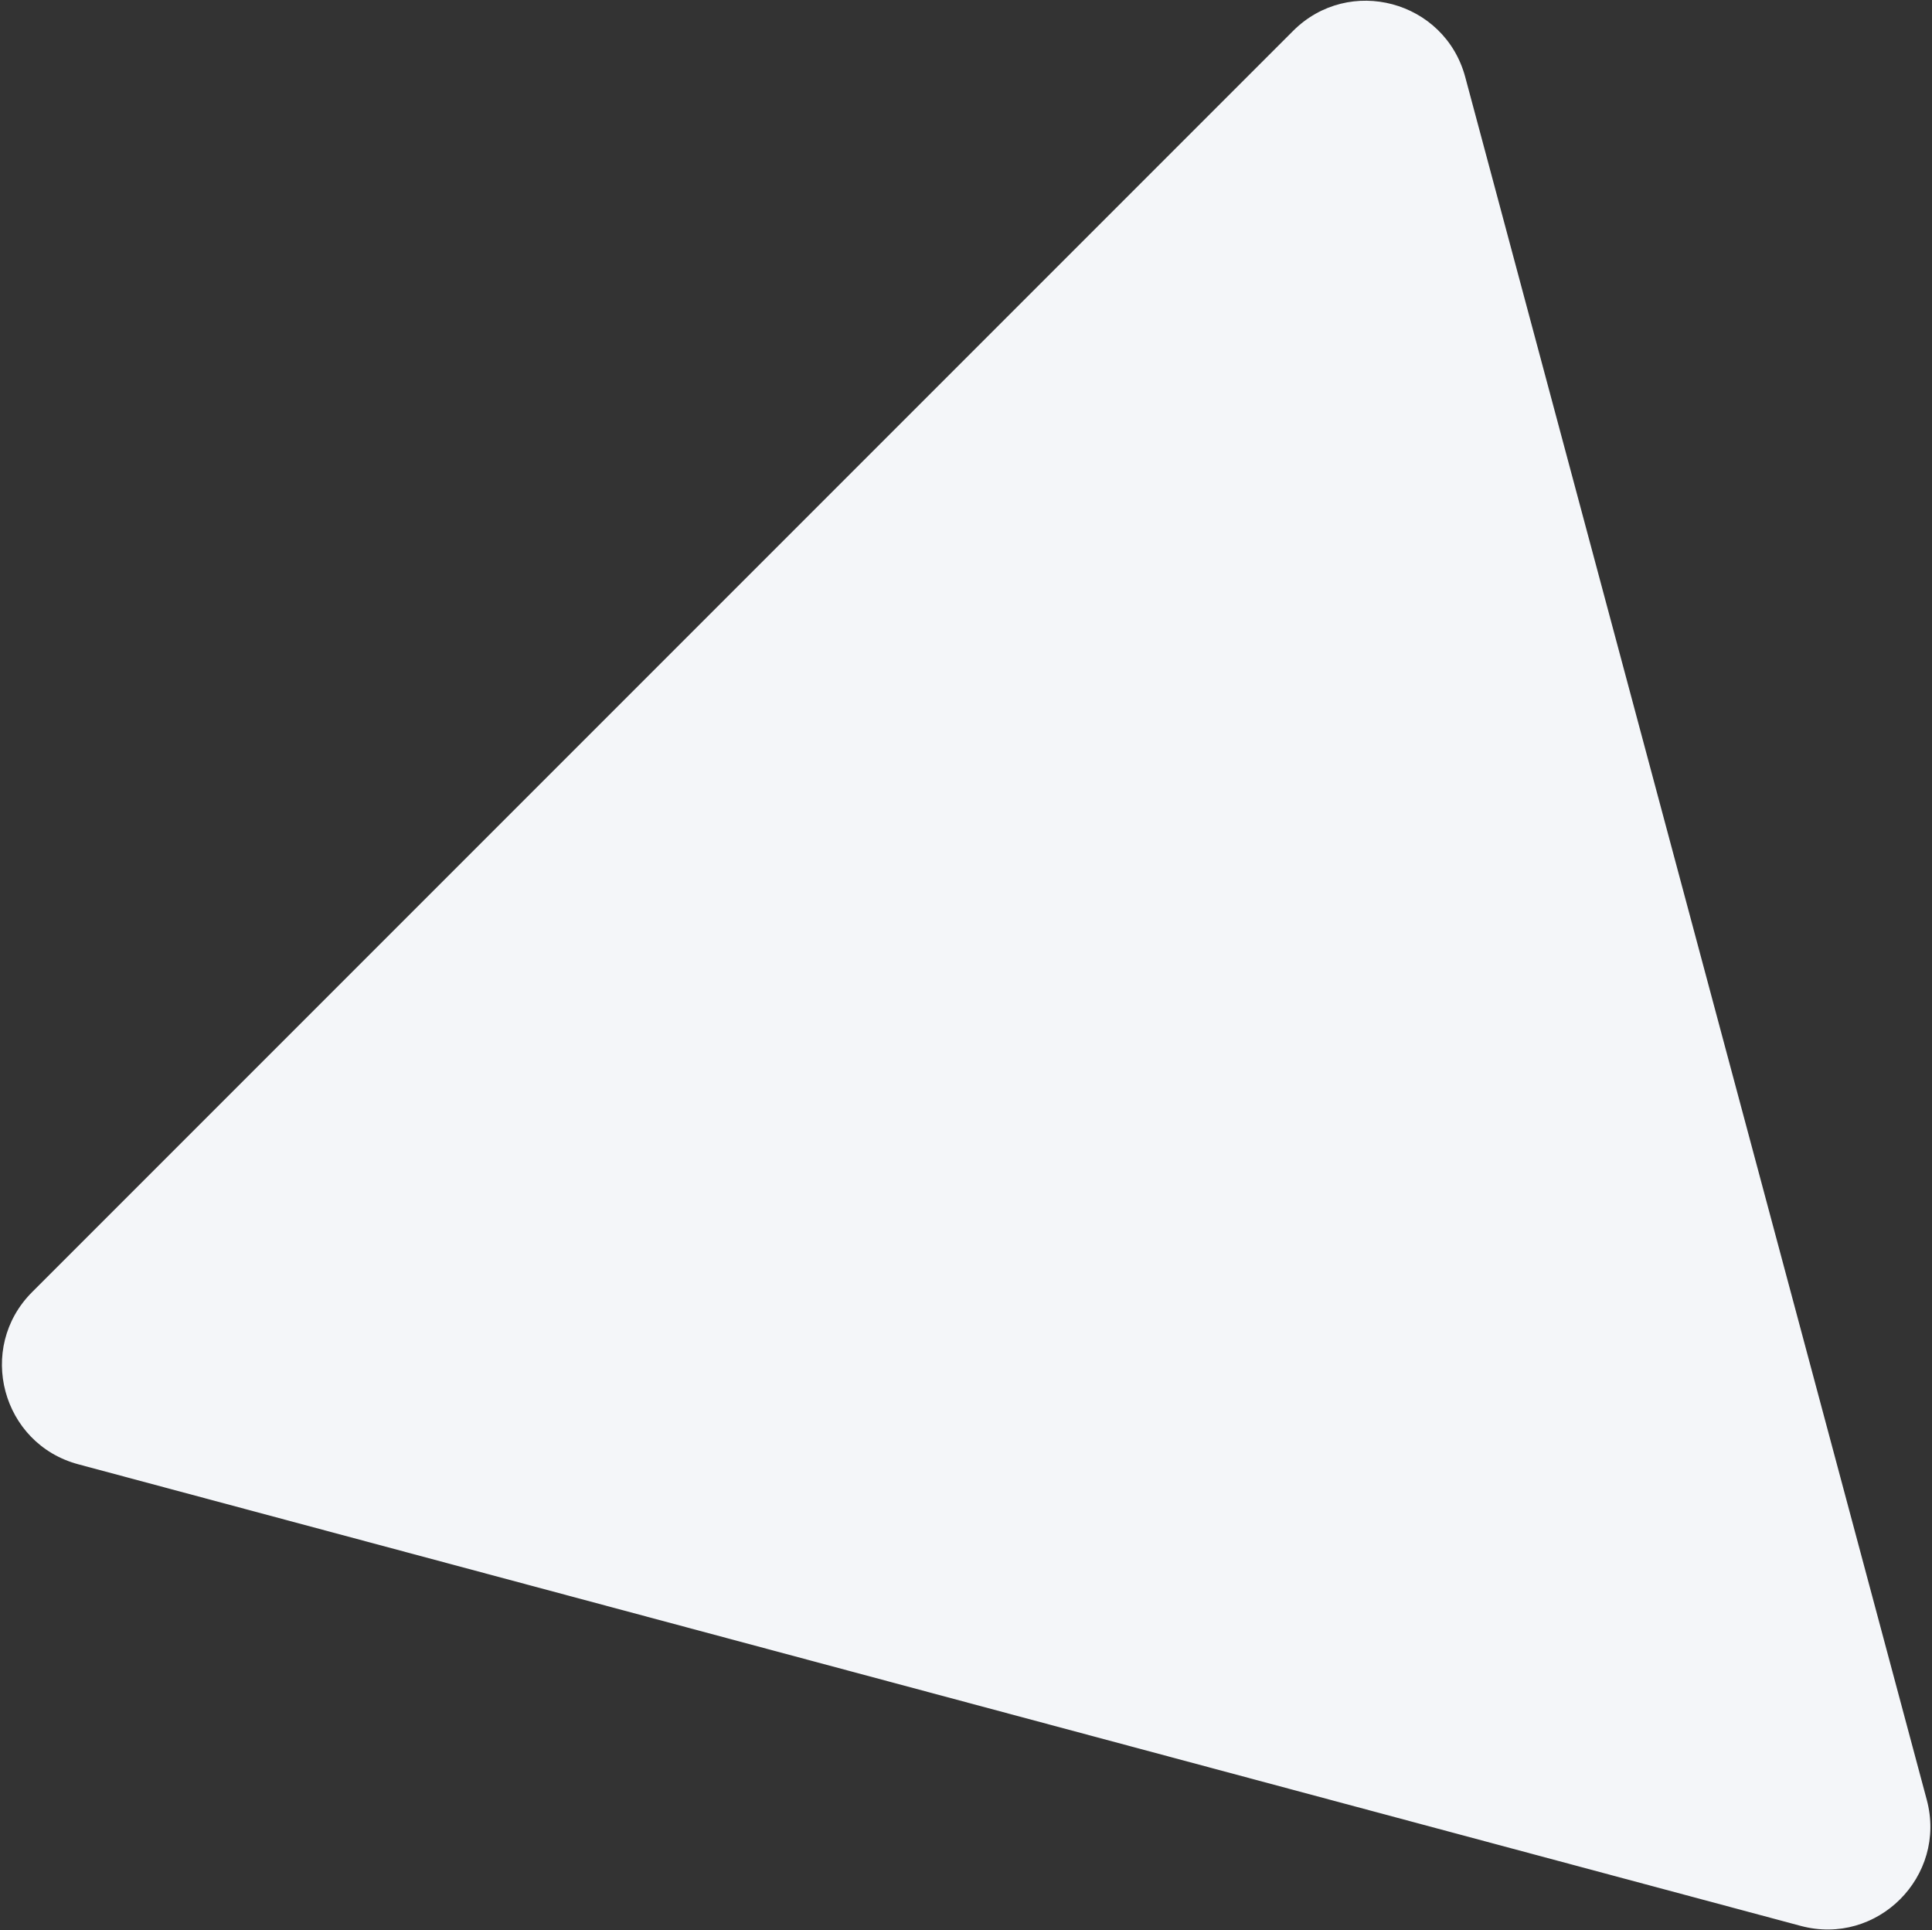 <?xml version="1.0" encoding="UTF-8"?> <svg xmlns="http://www.w3.org/2000/svg" width="901" height="900" viewBox="0 0 901 900" fill="none"><rect x="0" y="0" width="901" height="900" fill="#333333" stroke="none"/> <path d="M36.505 682.767C0.813 673.204 -11.141 628.589 14.987 602.461L603.022 14.426C629.15 -11.702 673.764 0.253 683.328 35.944L898.563 839.215C908.127 874.907 875.467 907.566 839.776 898.003L36.505 682.767Z" fill="#F4F6F9"></path> </svg> 